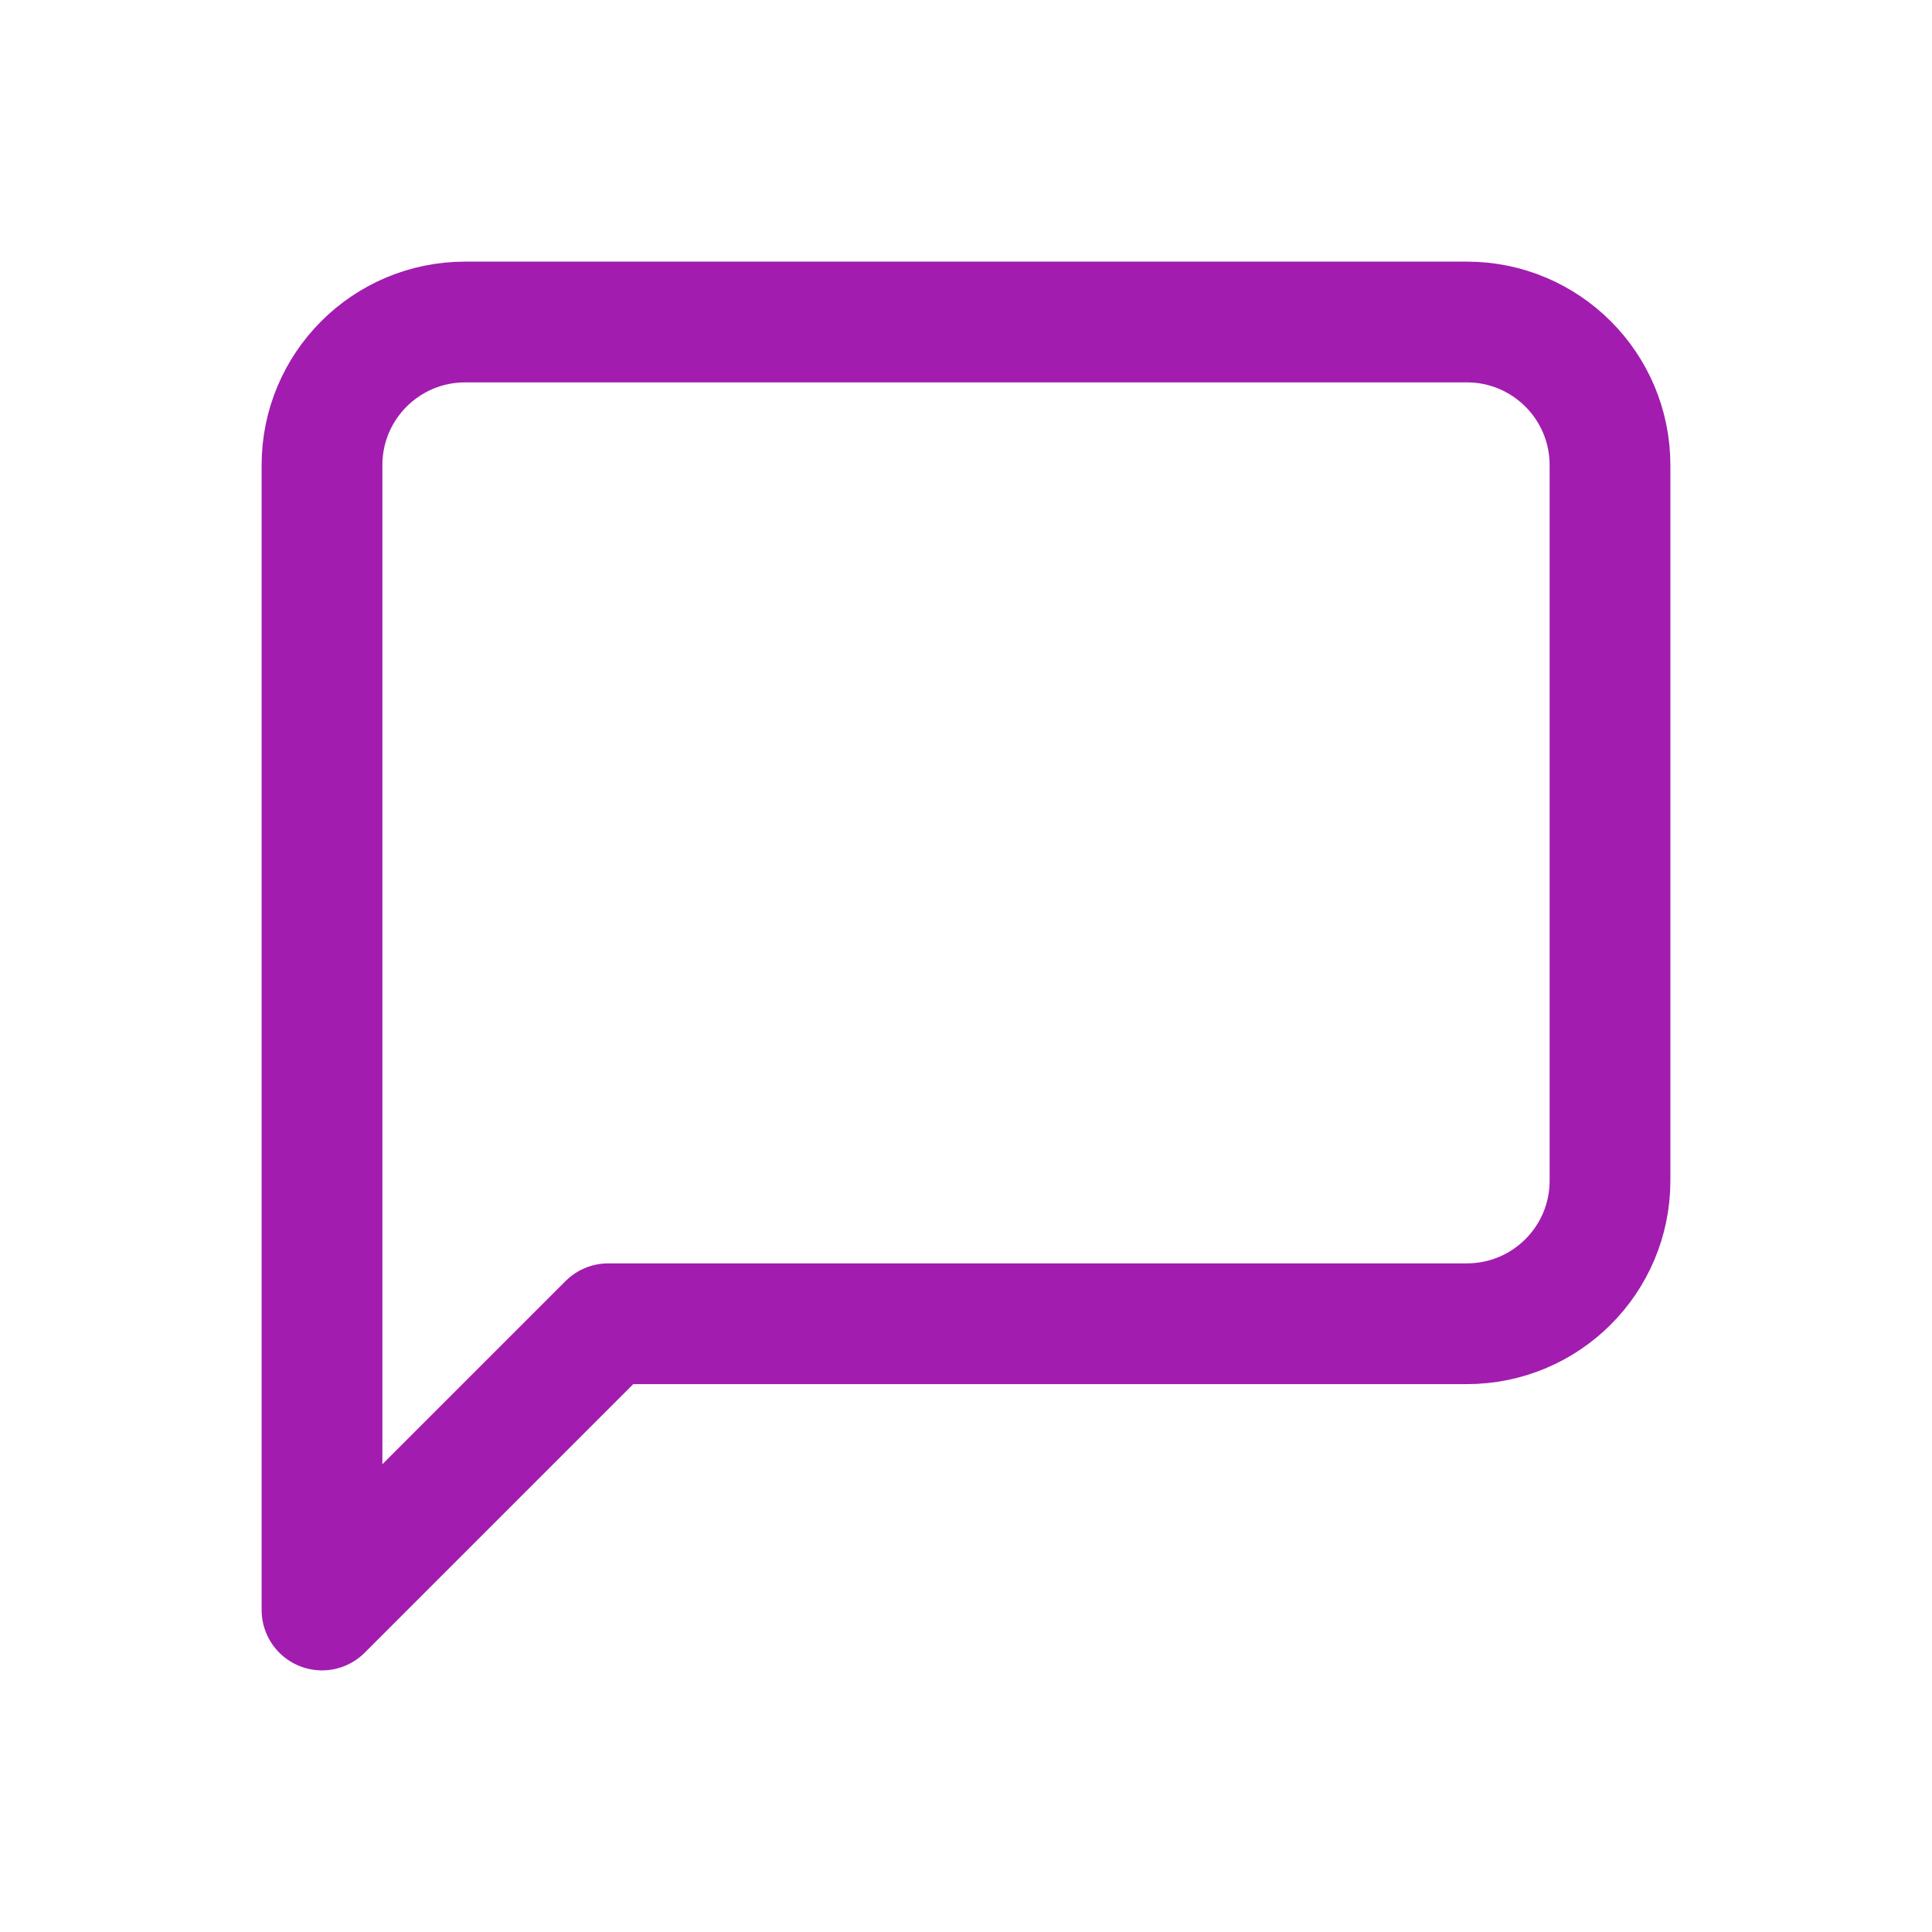<svg width="24" height="24" viewBox="0 0 24 24" fill="none" xmlns="http://www.w3.org/2000/svg">
    <path fill-rule="evenodd" clip-rule="evenodd"
          d="M20 14.667C20 15.649 19.204 16.444 18.222 16.444H7.556L4 20V5.778C4 4.796 4.796 4 5.778 4H18.222C19.204 4 20 4.796 20 5.778V14.667Z"
          stroke="#A21CAF" stroke-width="1.5" stroke-linecap="round" stroke-linejoin="round"/>
</svg>
